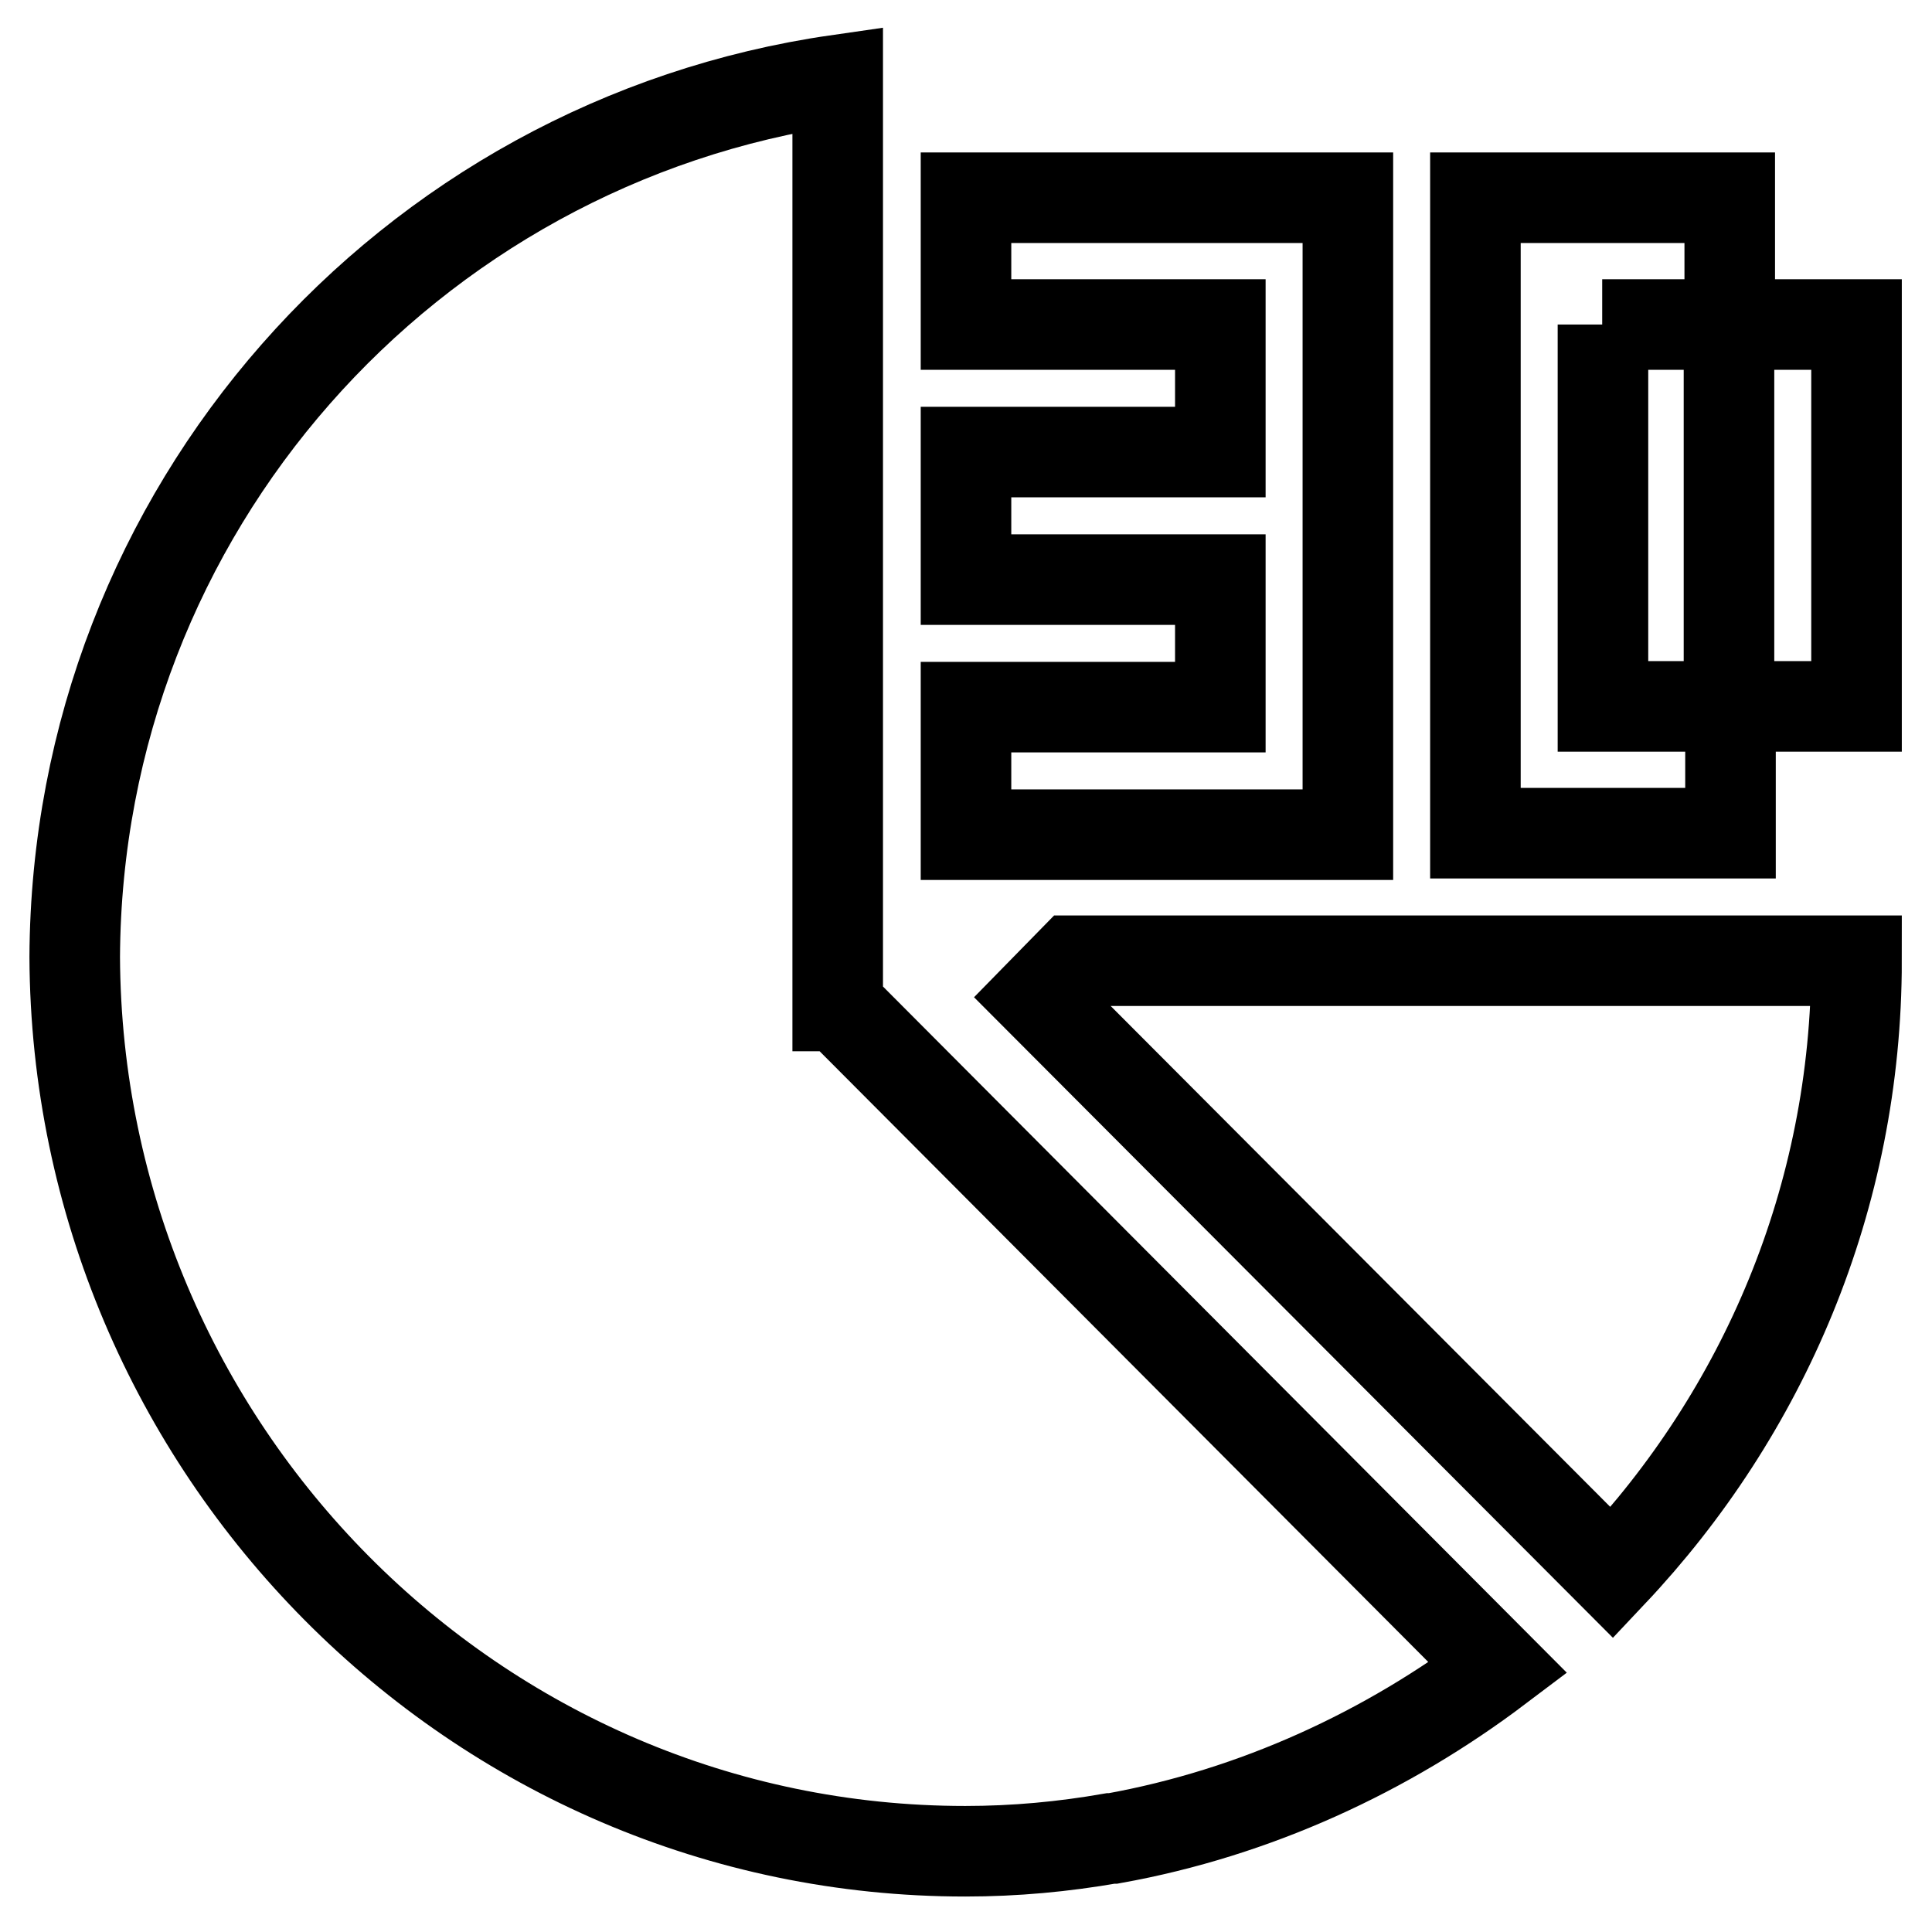 <?xml version="1.0" encoding="utf-8"?>
<!-- Svg Vector Icons : http://www.onlinewebfonts.com/icon -->
<!DOCTYPE svg PUBLIC "-//W3C//DTD SVG 1.1//EN" "http://www.w3.org/Graphics/SVG/1.1/DTD/svg11.dtd">
<svg version="1.1" xmlns="http://www.w3.org/2000/svg" xmlns:xlink="http://www.w3.org/1999/xlink" x="0px" y="0px" viewBox="0 0 256 256" enable-background="new 0 0 256 256" xml:space="preserve">
<g> <path stroke-width="12" fill-opacity="0" stroke="#000000"  d="M111.1,133.3l87.4,87.7c-14.7,11.1-32.1,19.2-51,22.6c-0.1,0-0.2,0-0.3,0c-6.3,1.1-12.7,1.7-19.3,1.7 c-65,0-117.7-53.4-118-118.5c0.3-59.2,44.1-108,101.1-116.2V133.3z M137.5,132.1l76.1,76.3c20-21.2,32.4-49.6,32.4-81.1H142.2 L137.5,132.1z M128,43h33.7v16.9H128v16.9h33.7v16.9H128v16.9h33.7h16.9V43V26.2H128V43z M212.3,43h16.9V26.2h-33.7V43v67.4h16.9 h16.9V93.6h-16.9V43z M229.1,43v50.6H246V43H229.1z"/></g>
</svg>